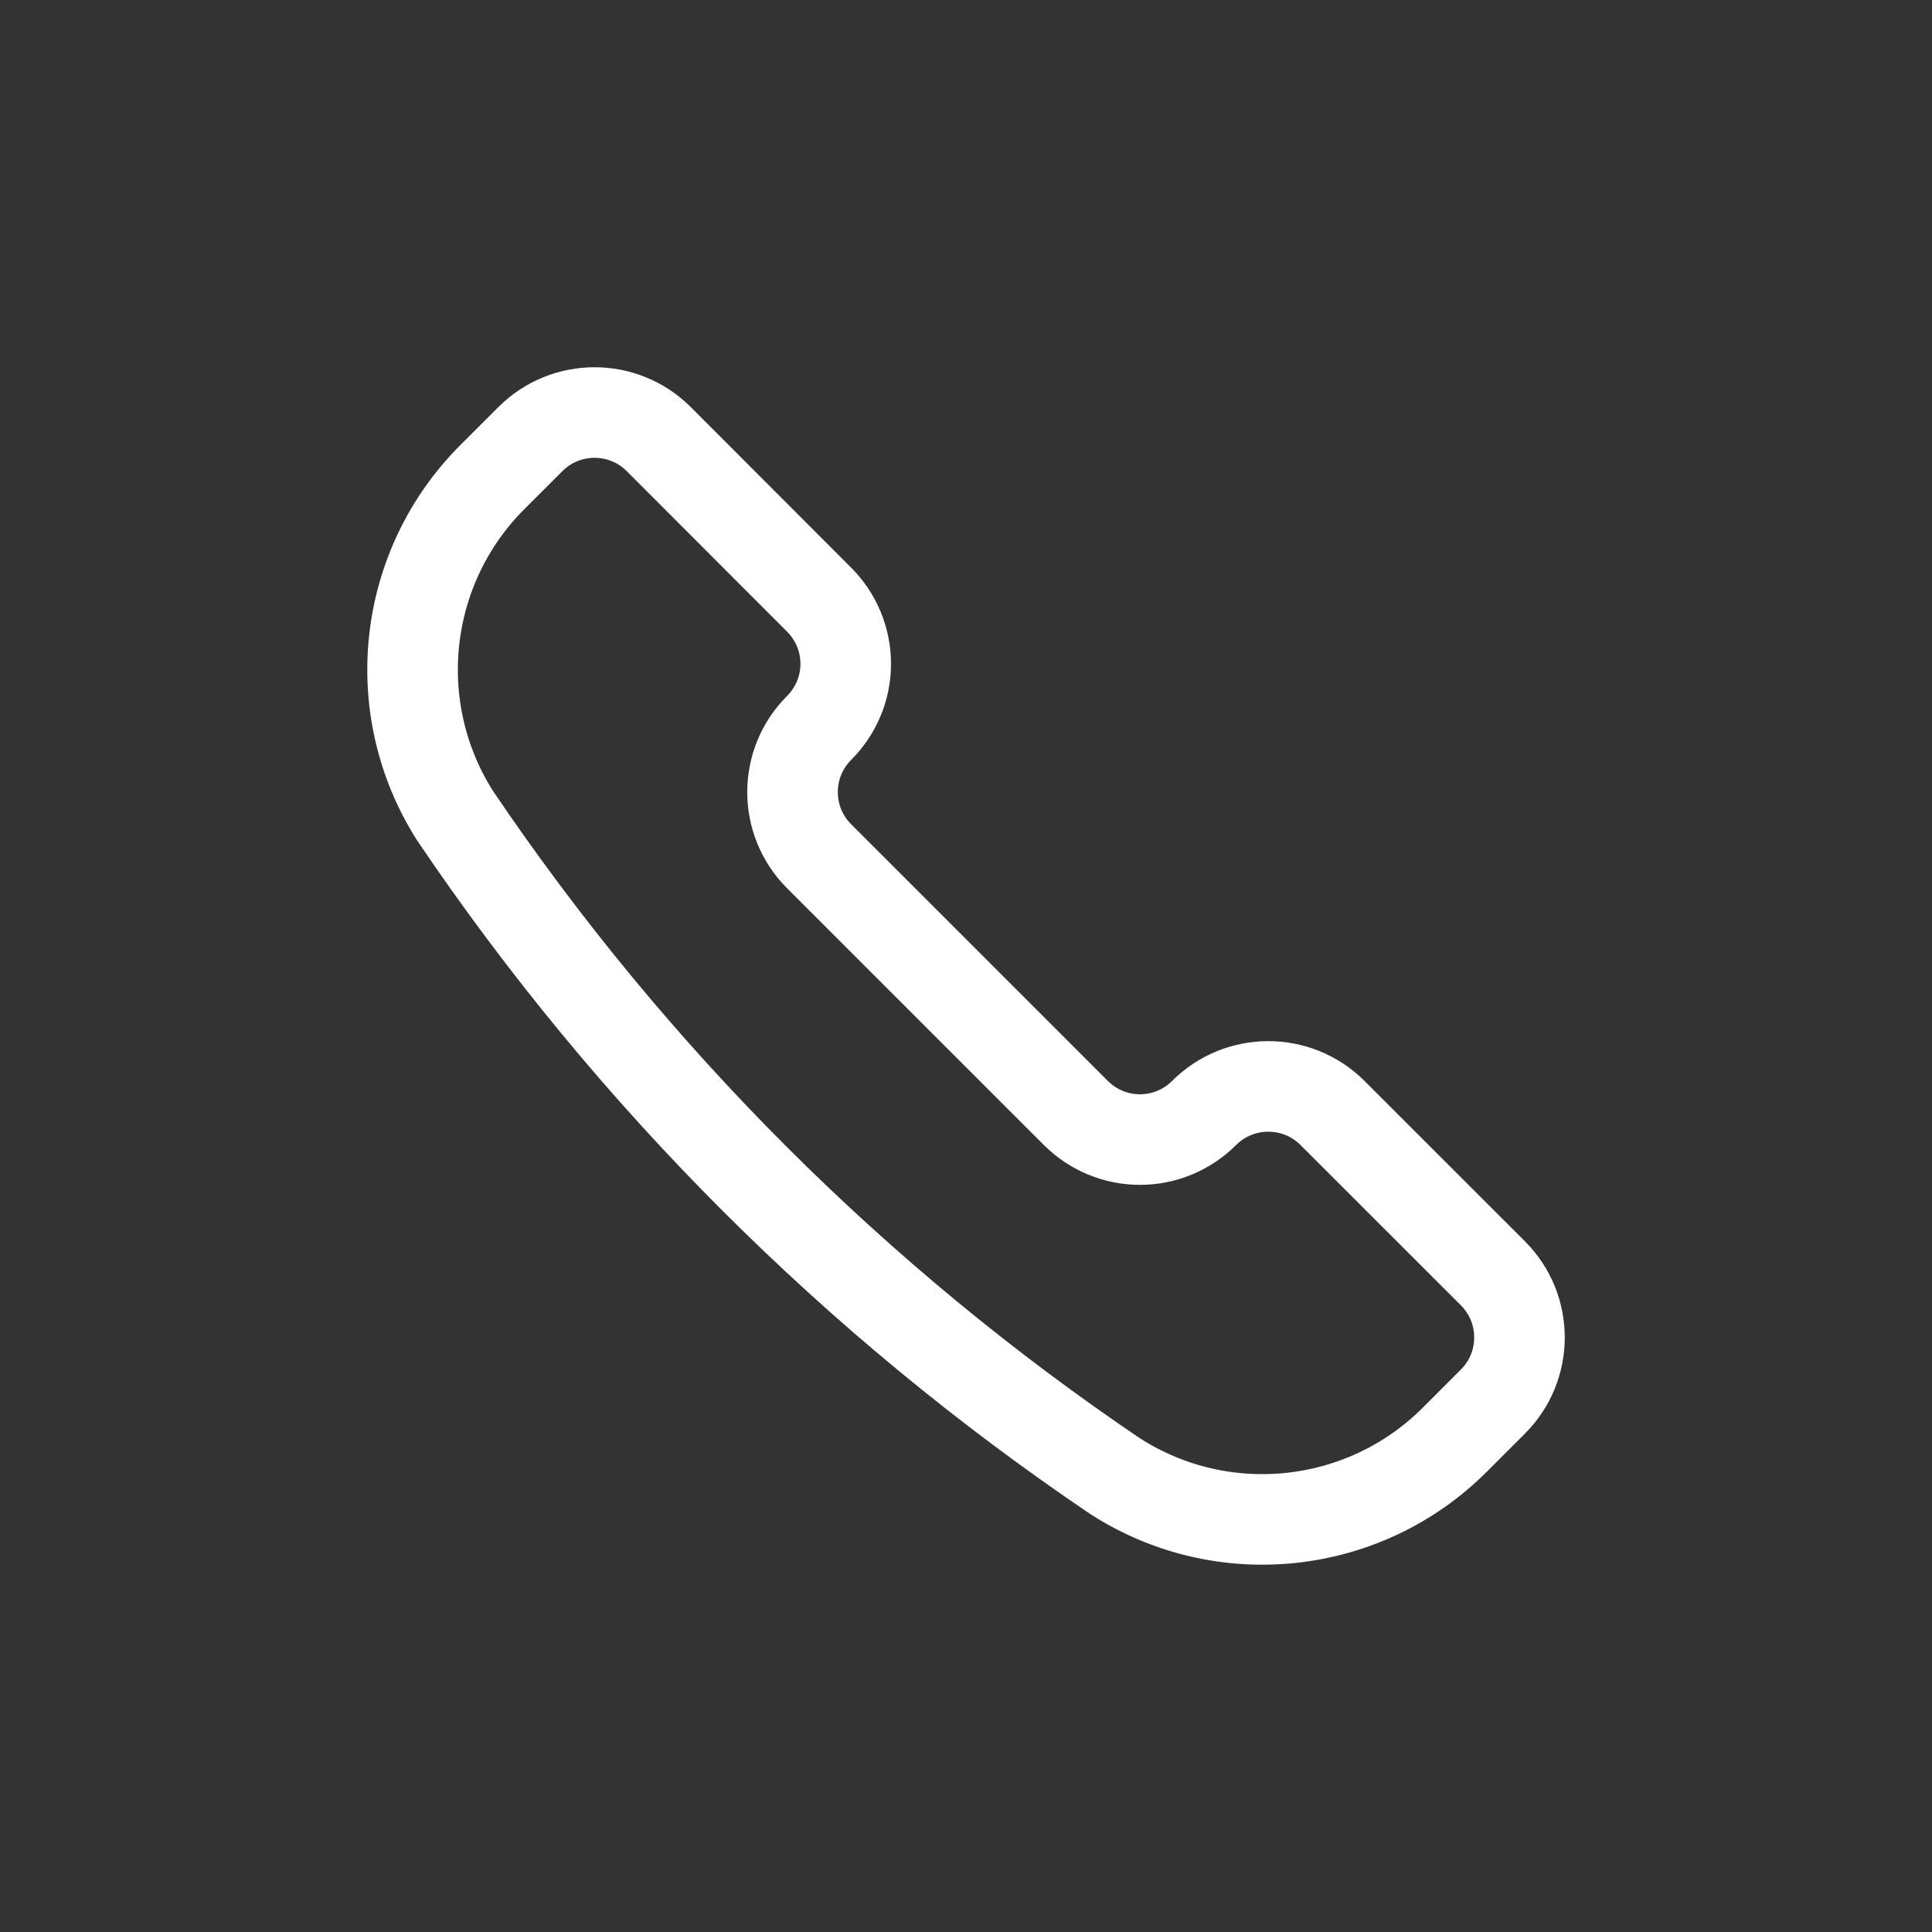 <svg width="32" height="32" viewBox="0 0 32 32" fill="none" xmlns="http://www.w3.org/2000/svg">
  <rect x="0" y="0" width="32" height="32" fill="#333333" stroke="none"/>
  <path fill-rule="evenodd" clip-rule="evenodd" d="M18.477 24.455L18.487 24.461C20.27 25.596 22.602 25.34 24.096 23.846L24.727 23.215C25.314 22.628 25.314 21.677 24.727 21.09L22.07 18.434C21.483 17.848 20.531 17.848 19.944 18.434V18.434C19.662 18.716 19.28 18.875 18.881 18.875C18.483 18.875 18.101 18.716 17.819 18.434L13.567 14.182C12.98 13.595 12.98 12.644 13.567 12.057V12.057C13.849 11.775 14.008 11.393 14.008 10.995C14.008 10.596 13.849 10.214 13.567 9.932L10.911 7.273C10.323 6.686 9.372 6.686 8.785 7.273L8.154 7.903C6.66 9.398 6.404 11.729 7.538 13.512L7.545 13.522C10.456 17.831 14.168 21.543 18.477 24.455V24.455Z" stroke="#FFFFFF" stroke-width="1.5" stroke-linecap="round" stroke-linejoin="round"/>
</svg>
